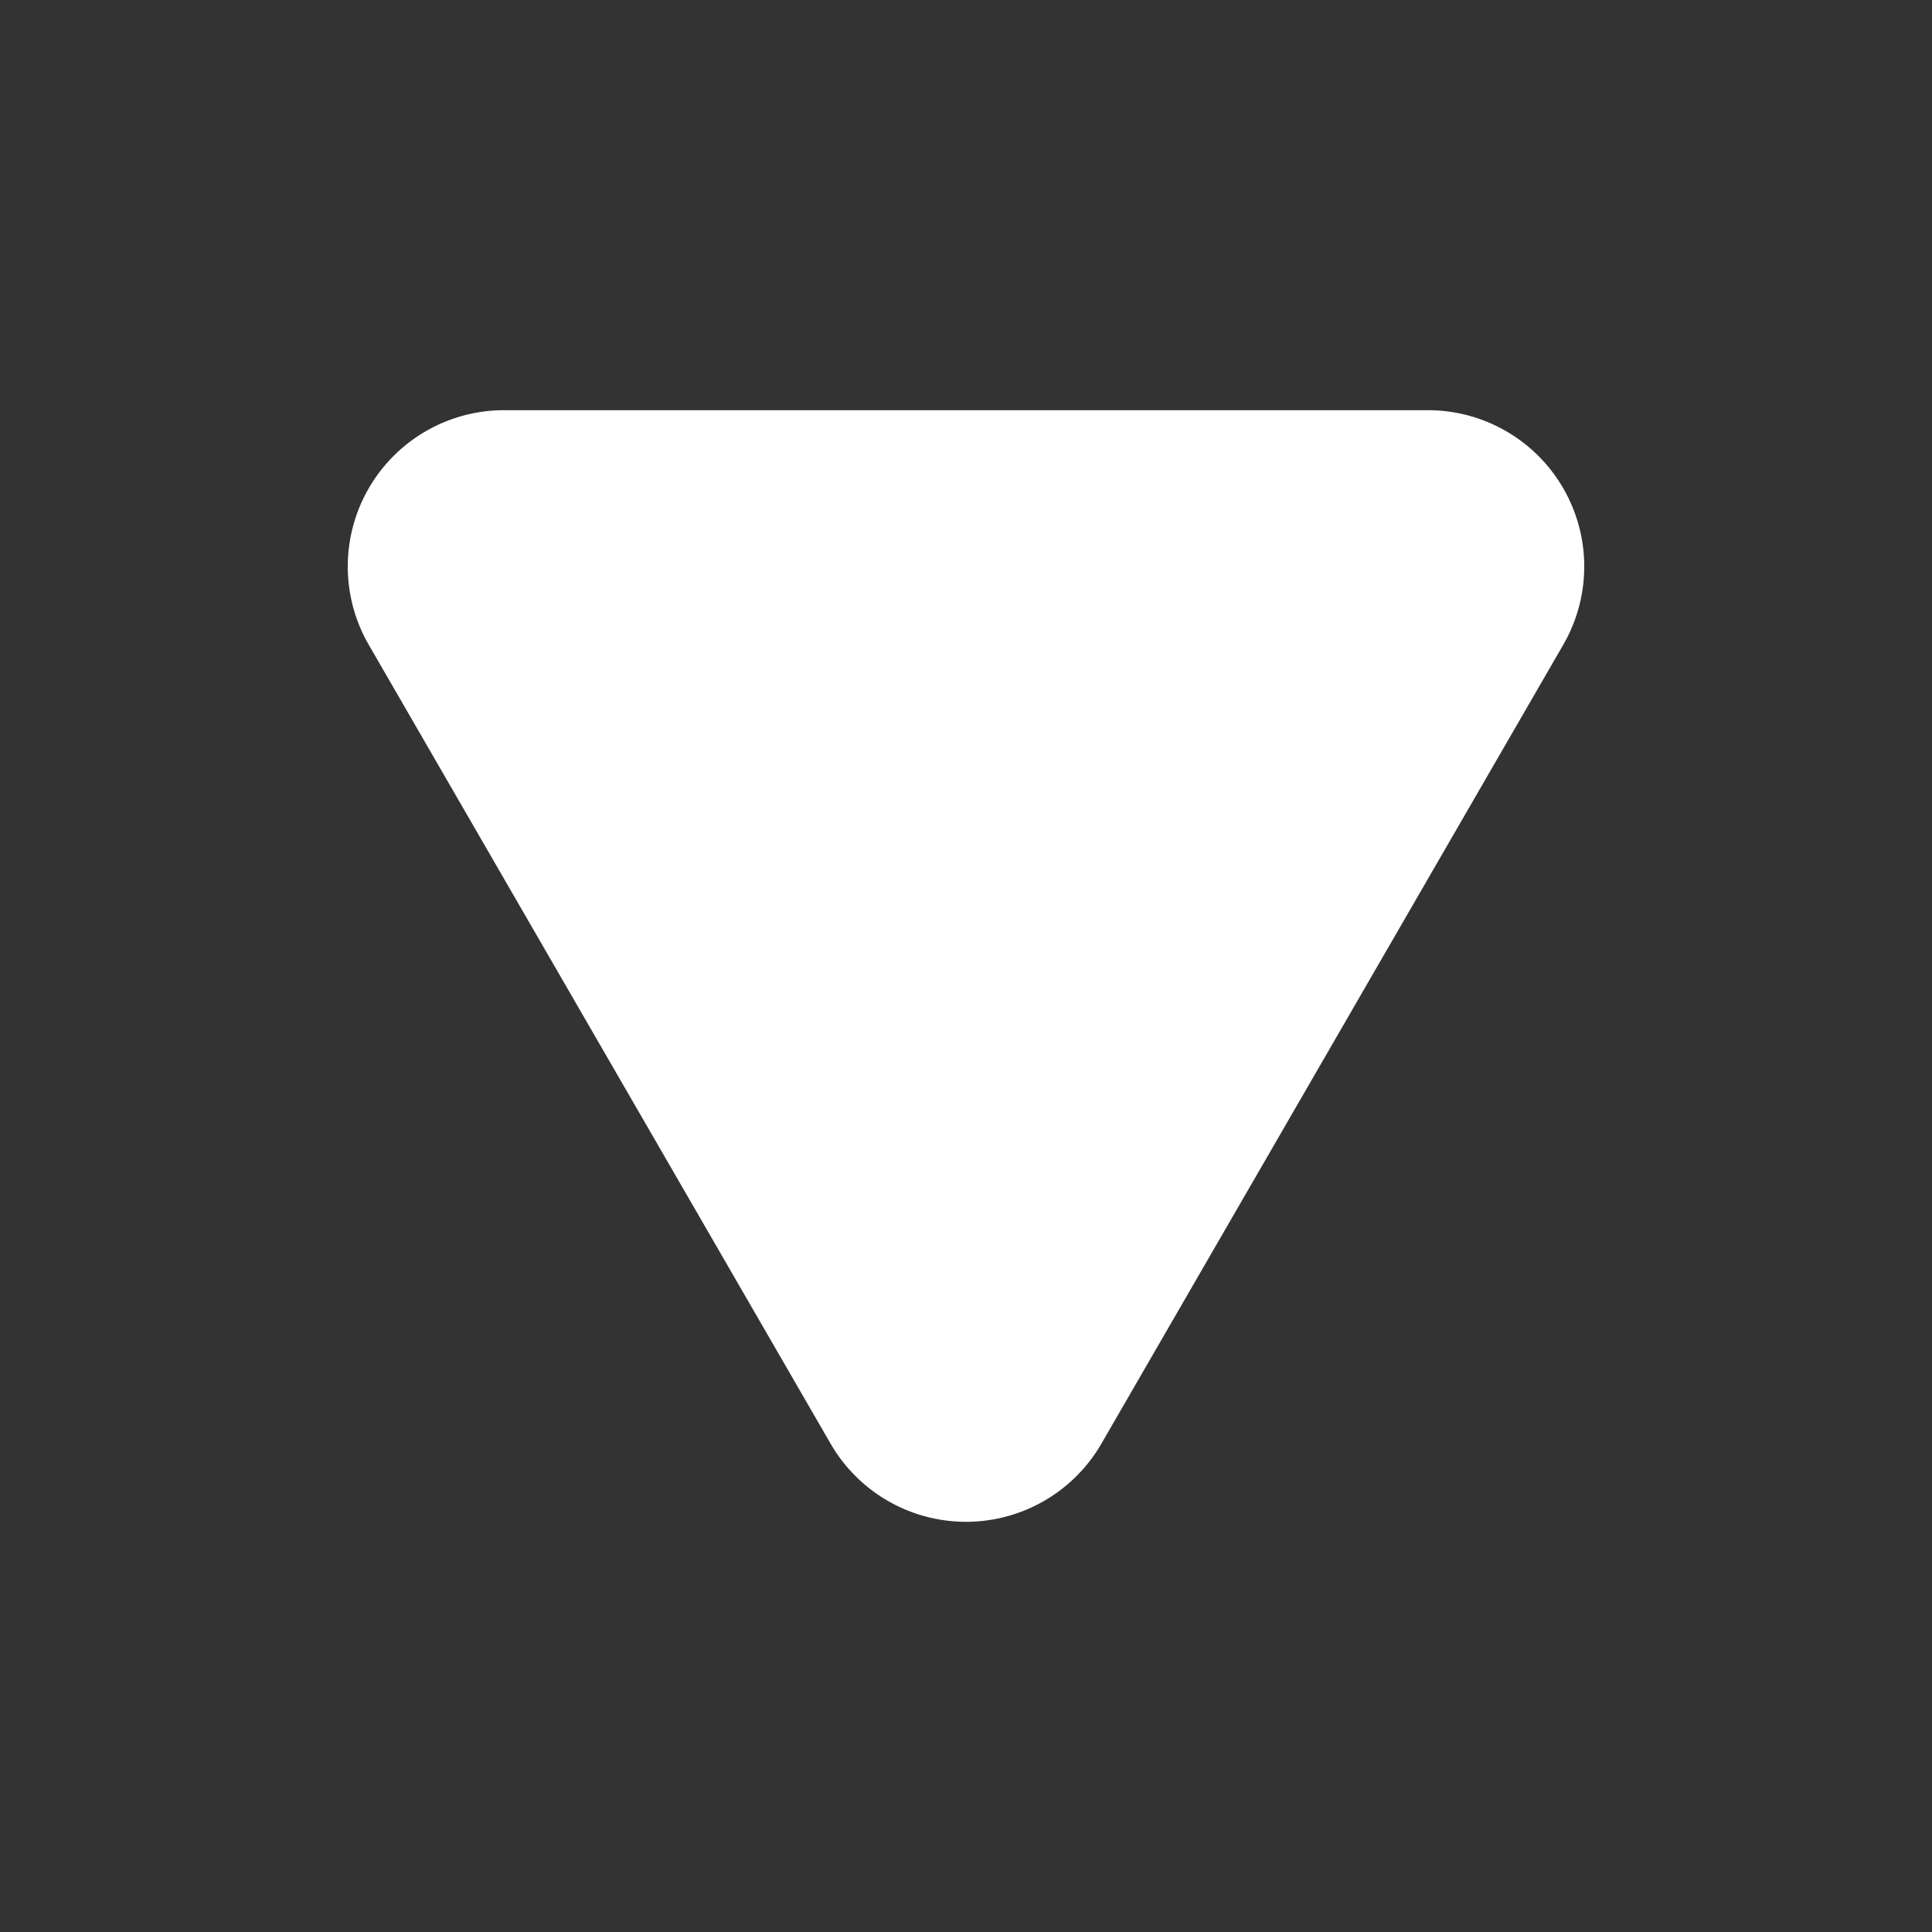 <?xml version="1.0" encoding="utf-8"?><svg xml:space="preserve" viewBox="0 0 100 100" y="0" x="0" xmlns="http://www.w3.org/2000/svg" id="圖層_1" version="1.1" width="200px" height="200px" xmlns:xlink="http://www.w3.org/1999/xlink" style="width:100%;height:100%;animation-play-state:paused" ><rect x="0" y="0" width="100" height="100" fill="#333333" stroke="none"/><g class="ldl-scale" style="transform-origin:50% 50% 0px;transform:rotate(0deg) scale(0.8);animation-play-state:paused" ><path fill="#333" d="M88.646 19.099a10.114 10.114 0 0 1-.003 10.116L58.758 80.909a10.118 10.118 0 0 1-17.516 0L11.357 29.215a10.116 10.116 0 0 1 8.758-15.176h59.77c3.615 0 6.953 1.929 8.761 5.06z" style="fill:rgb(255, 255, 255);animation-play-state:paused" ></path>
</g><!-- generated by https://loading.io/ --></svg>